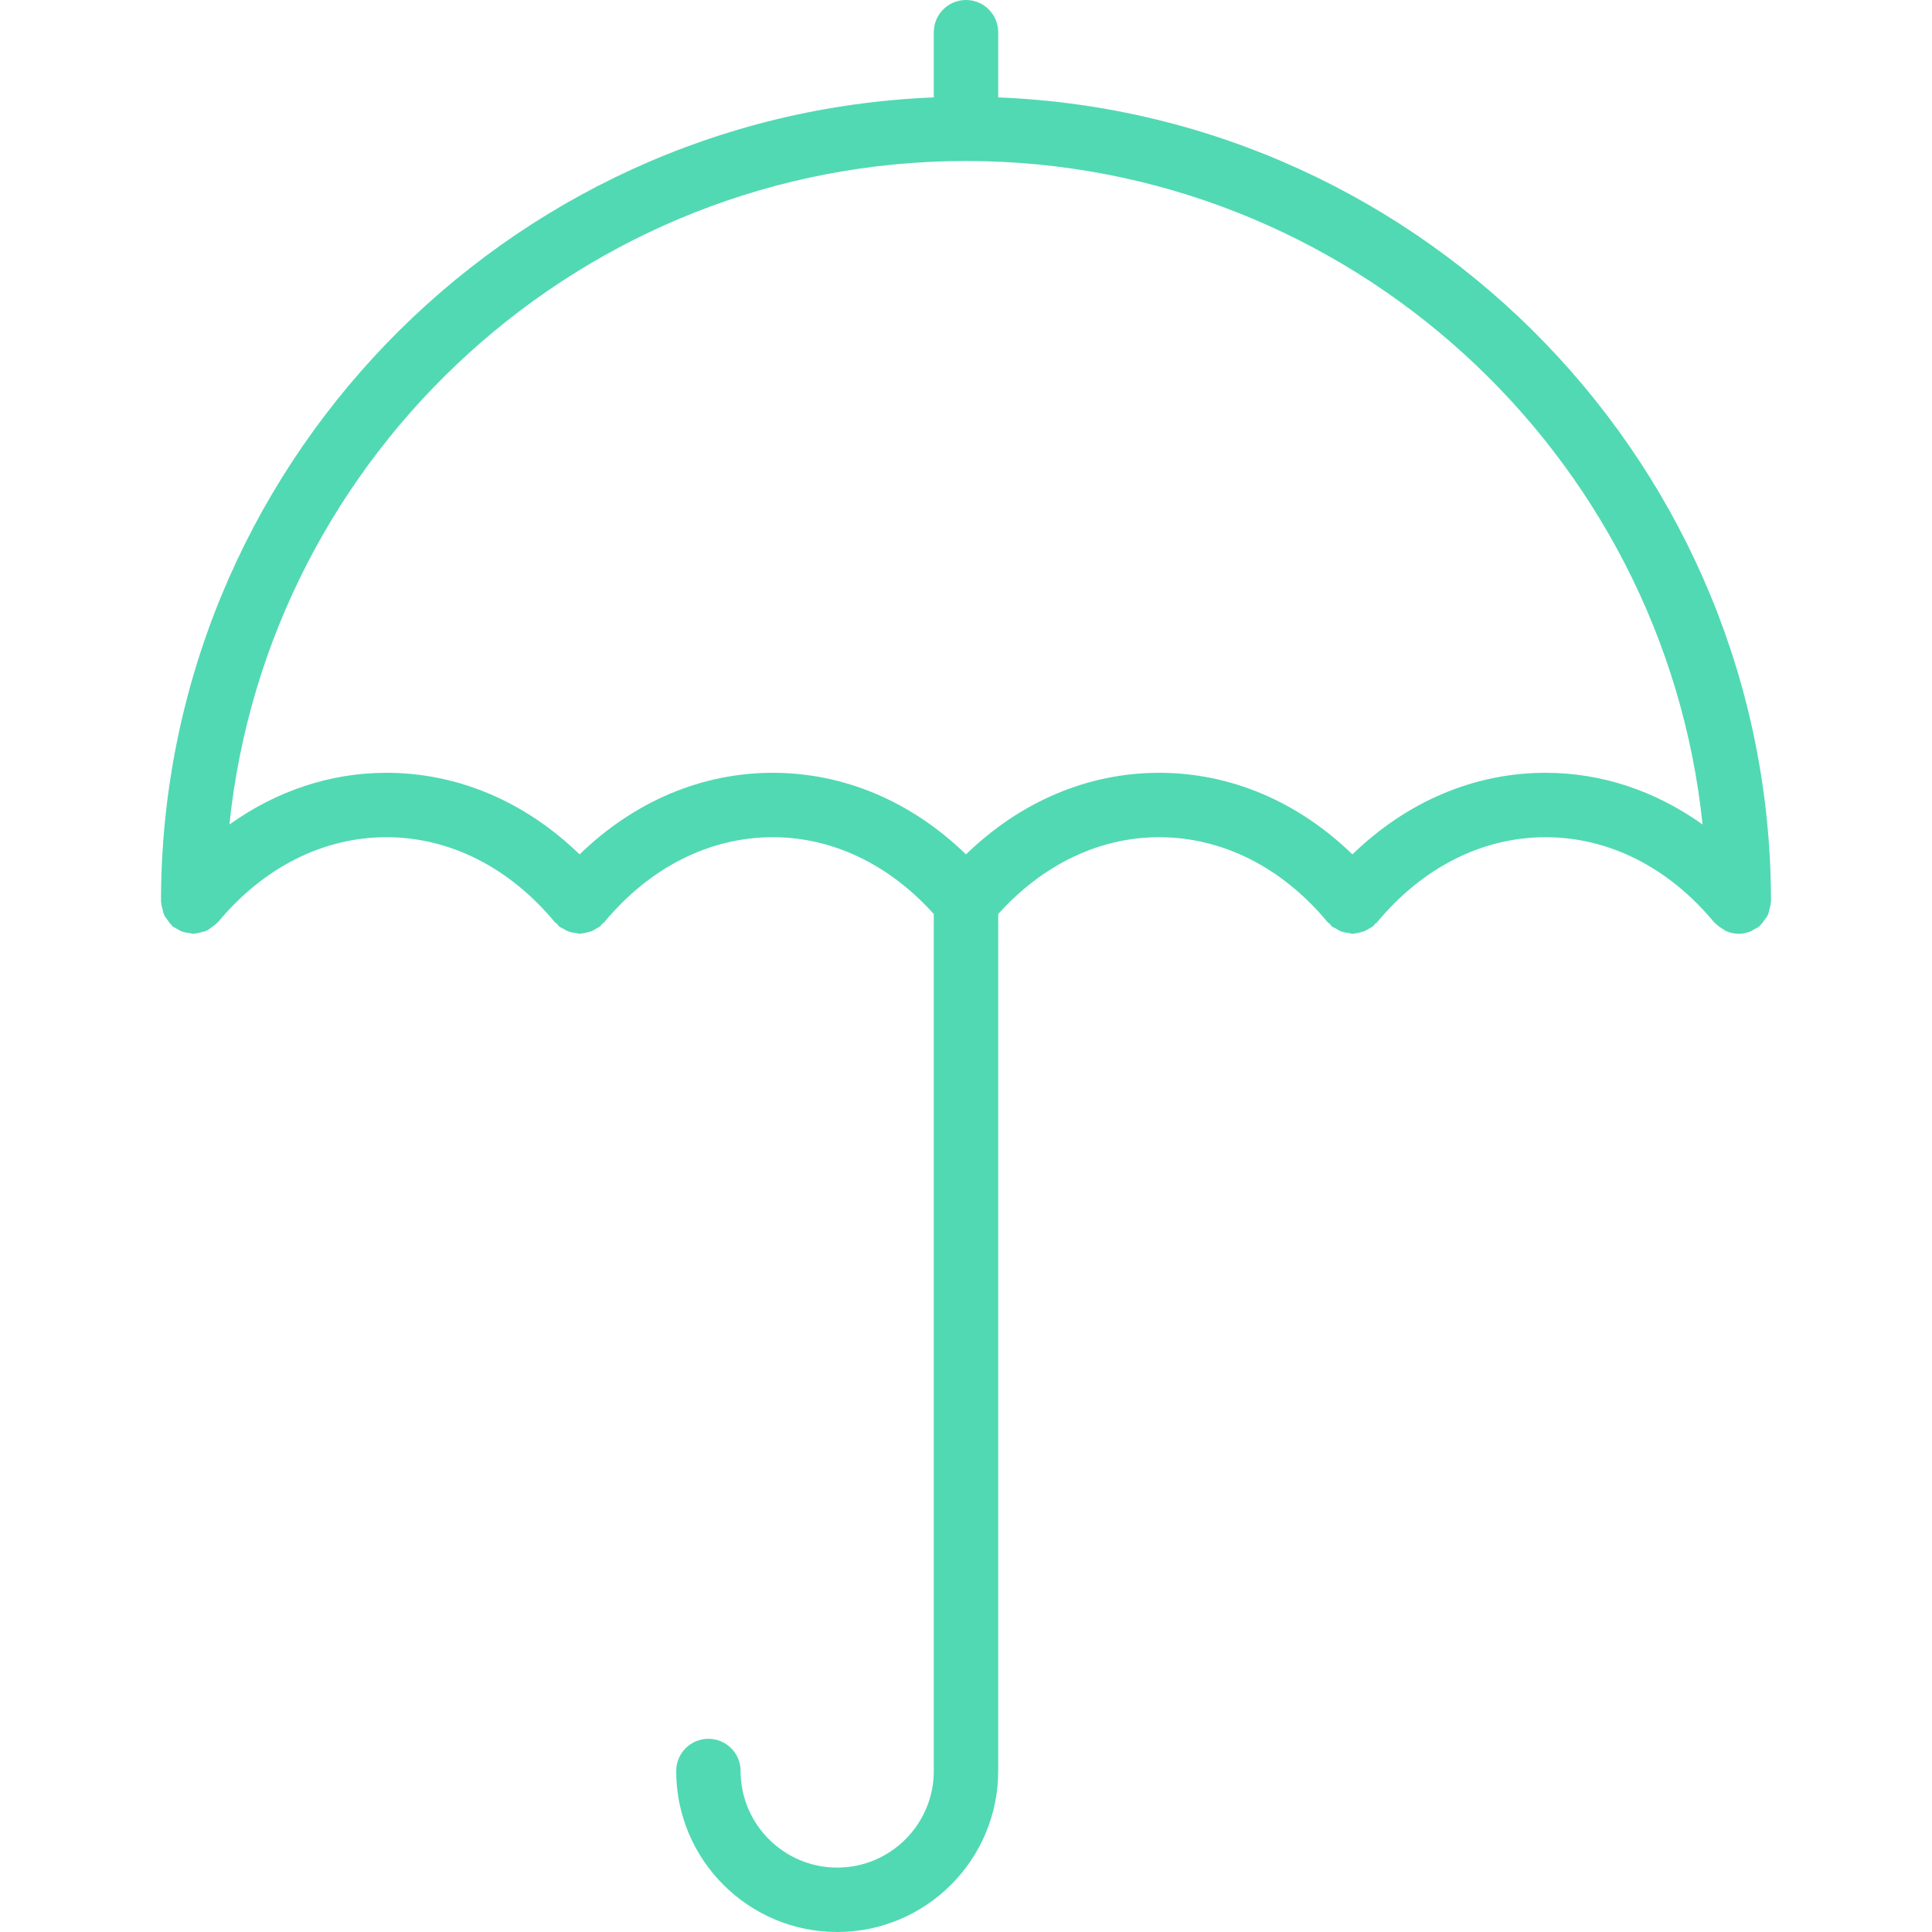<?xml version="1.0" encoding="UTF-8"?> <!-- Generator: Adobe Illustrator 19.0.0, SVG Export Plug-In . SVG Version: 6.00 Build 0) --> <svg xmlns="http://www.w3.org/2000/svg" xmlns:xlink="http://www.w3.org/1999/xlink" id="Capa_1" x="0px" y="0px" viewBox="0 0 60 60" style="enable-background:new 0 0 60 60;" xml:space="preserve" width="512px" height="512px"> <path d="M54.949,28.251c0.018-0.069,0.039-0.135,0.042-0.207C54.992,28.029,55,28.016,55,28C55,14.55,44.323,3.553,31,3.025V1 c0-0.553-0.448-1-1-1s-1,0.447-1,1v2.025C15.677,3.553,5,14.55,5,28c0,0.016,0.008,0.029,0.009,0.045 c0.003,0.071,0.023,0.137,0.042,0.207c0.016,0.059,0.025,0.118,0.05,0.172c0.025,0.053,0.064,0.097,0.098,0.145 c0.042,0.059,0.081,0.118,0.135,0.167c0.011,0.01,0.016,0.025,0.028,0.035c0.036,0.03,0.08,0.04,0.118,0.064 c0.059,0.037,0.115,0.074,0.182,0.098c0.07,0.026,0.141,0.034,0.213,0.043C5.918,28.98,5.956,29,6,29 c0.015,0,0.027-0.008,0.042-0.008c0.076-0.003,0.147-0.024,0.22-0.044c0.054-0.015,0.109-0.023,0.158-0.047 c0.057-0.026,0.104-0.068,0.156-0.105c0.055-0.04,0.111-0.077,0.157-0.127c0.011-0.012,0.026-0.017,0.037-0.03 C8.18,26.937,10.038,26,12,26s3.82,0.937,5.23,2.639c0.019,0.023,0.048,0.032,0.069,0.053c0.024,0.024,0.036,0.056,0.063,0.078 c0.04,0.033,0.088,0.045,0.13,0.071c0.051,0.031,0.098,0.062,0.152,0.082c0.082,0.032,0.164,0.045,0.249,0.054 C17.93,28.981,17.964,29,18,29c0.016,0,0.031-0.007,0.046-0.008c0.051-0.002,0.098-0.015,0.148-0.025 c0.069-0.014,0.135-0.03,0.2-0.059c0.05-0.022,0.095-0.05,0.141-0.081c0.033-0.021,0.07-0.032,0.101-0.058 c0.024-0.02,0.035-0.048,0.057-0.07c0.023-0.023,0.054-0.035,0.075-0.061C20.18,26.937,22.038,26,24,26c1.86,0,3.62,0.85,5,2.386V55 c0,1.654-1.346,3-3,3s-3-1.346-3-3c0-0.553-0.448-1-1-1s-1,0.447-1,1c0,2.757,2.243,5,5,5s5-2.243,5-5V28.386 C32.38,26.85,34.14,26,36,26c1.962,0,3.82,0.937,5.23,2.639c0.019,0.023,0.048,0.032,0.069,0.053 c0.024,0.024,0.036,0.056,0.063,0.078c0.04,0.033,0.088,0.044,0.13,0.07c0.051,0.031,0.098,0.062,0.153,0.083 c0.081,0.031,0.163,0.045,0.249,0.054C41.93,28.981,41.964,29,42,29c0.016,0,0.031-0.007,0.046-0.008 c0.051-0.002,0.099-0.015,0.149-0.026c0.068-0.014,0.134-0.03,0.199-0.058c0.051-0.022,0.096-0.051,0.142-0.081 c0.033-0.021,0.07-0.032,0.101-0.057c0.024-0.02,0.035-0.048,0.056-0.07c0.023-0.023,0.054-0.035,0.076-0.061 C44.18,26.937,46.038,26,48,26s3.82,0.937,5.23,2.639c0.01,0.012,0.024,0.015,0.035,0.027c0.07,0.077,0.154,0.135,0.245,0.188 c0.031,0.018,0.055,0.045,0.088,0.059C53.721,28.967,53.856,29,54,29h0h0c0.123,0,0.245-0.027,0.361-0.073 c0.045-0.018,0.082-0.047,0.124-0.071c0.051-0.029,0.106-0.048,0.152-0.087c0.012-0.01,0.017-0.024,0.028-0.035 c0.054-0.049,0.092-0.107,0.135-0.167c0.034-0.048,0.073-0.093,0.098-0.145C54.924,28.369,54.934,28.31,54.949,28.251z M48,24 c-2.218,0-4.312,0.895-6,2.534C40.312,24.895,38.218,24,36,24s-4.312,0.895-6,2.534C28.312,24.895,26.218,24,24,24 s-4.312,0.895-6,2.534C16.312,24.895,14.218,24,12,24c-1.75,0-3.418,0.566-4.875,1.605C8.327,14.044,18.127,5,30,5 s21.673,9.044,22.875,20.605C51.418,24.566,49.75,24,48,24z" fill="#51d9b3"></path> <g> </g> <g> </g> <g> </g> <g> </g> <g> </g> <g> </g> <g> </g> <g> </g> <g> </g> <g> </g> <g> </g> <g> </g> <g> </g> <g> </g> <g> </g> </svg> 